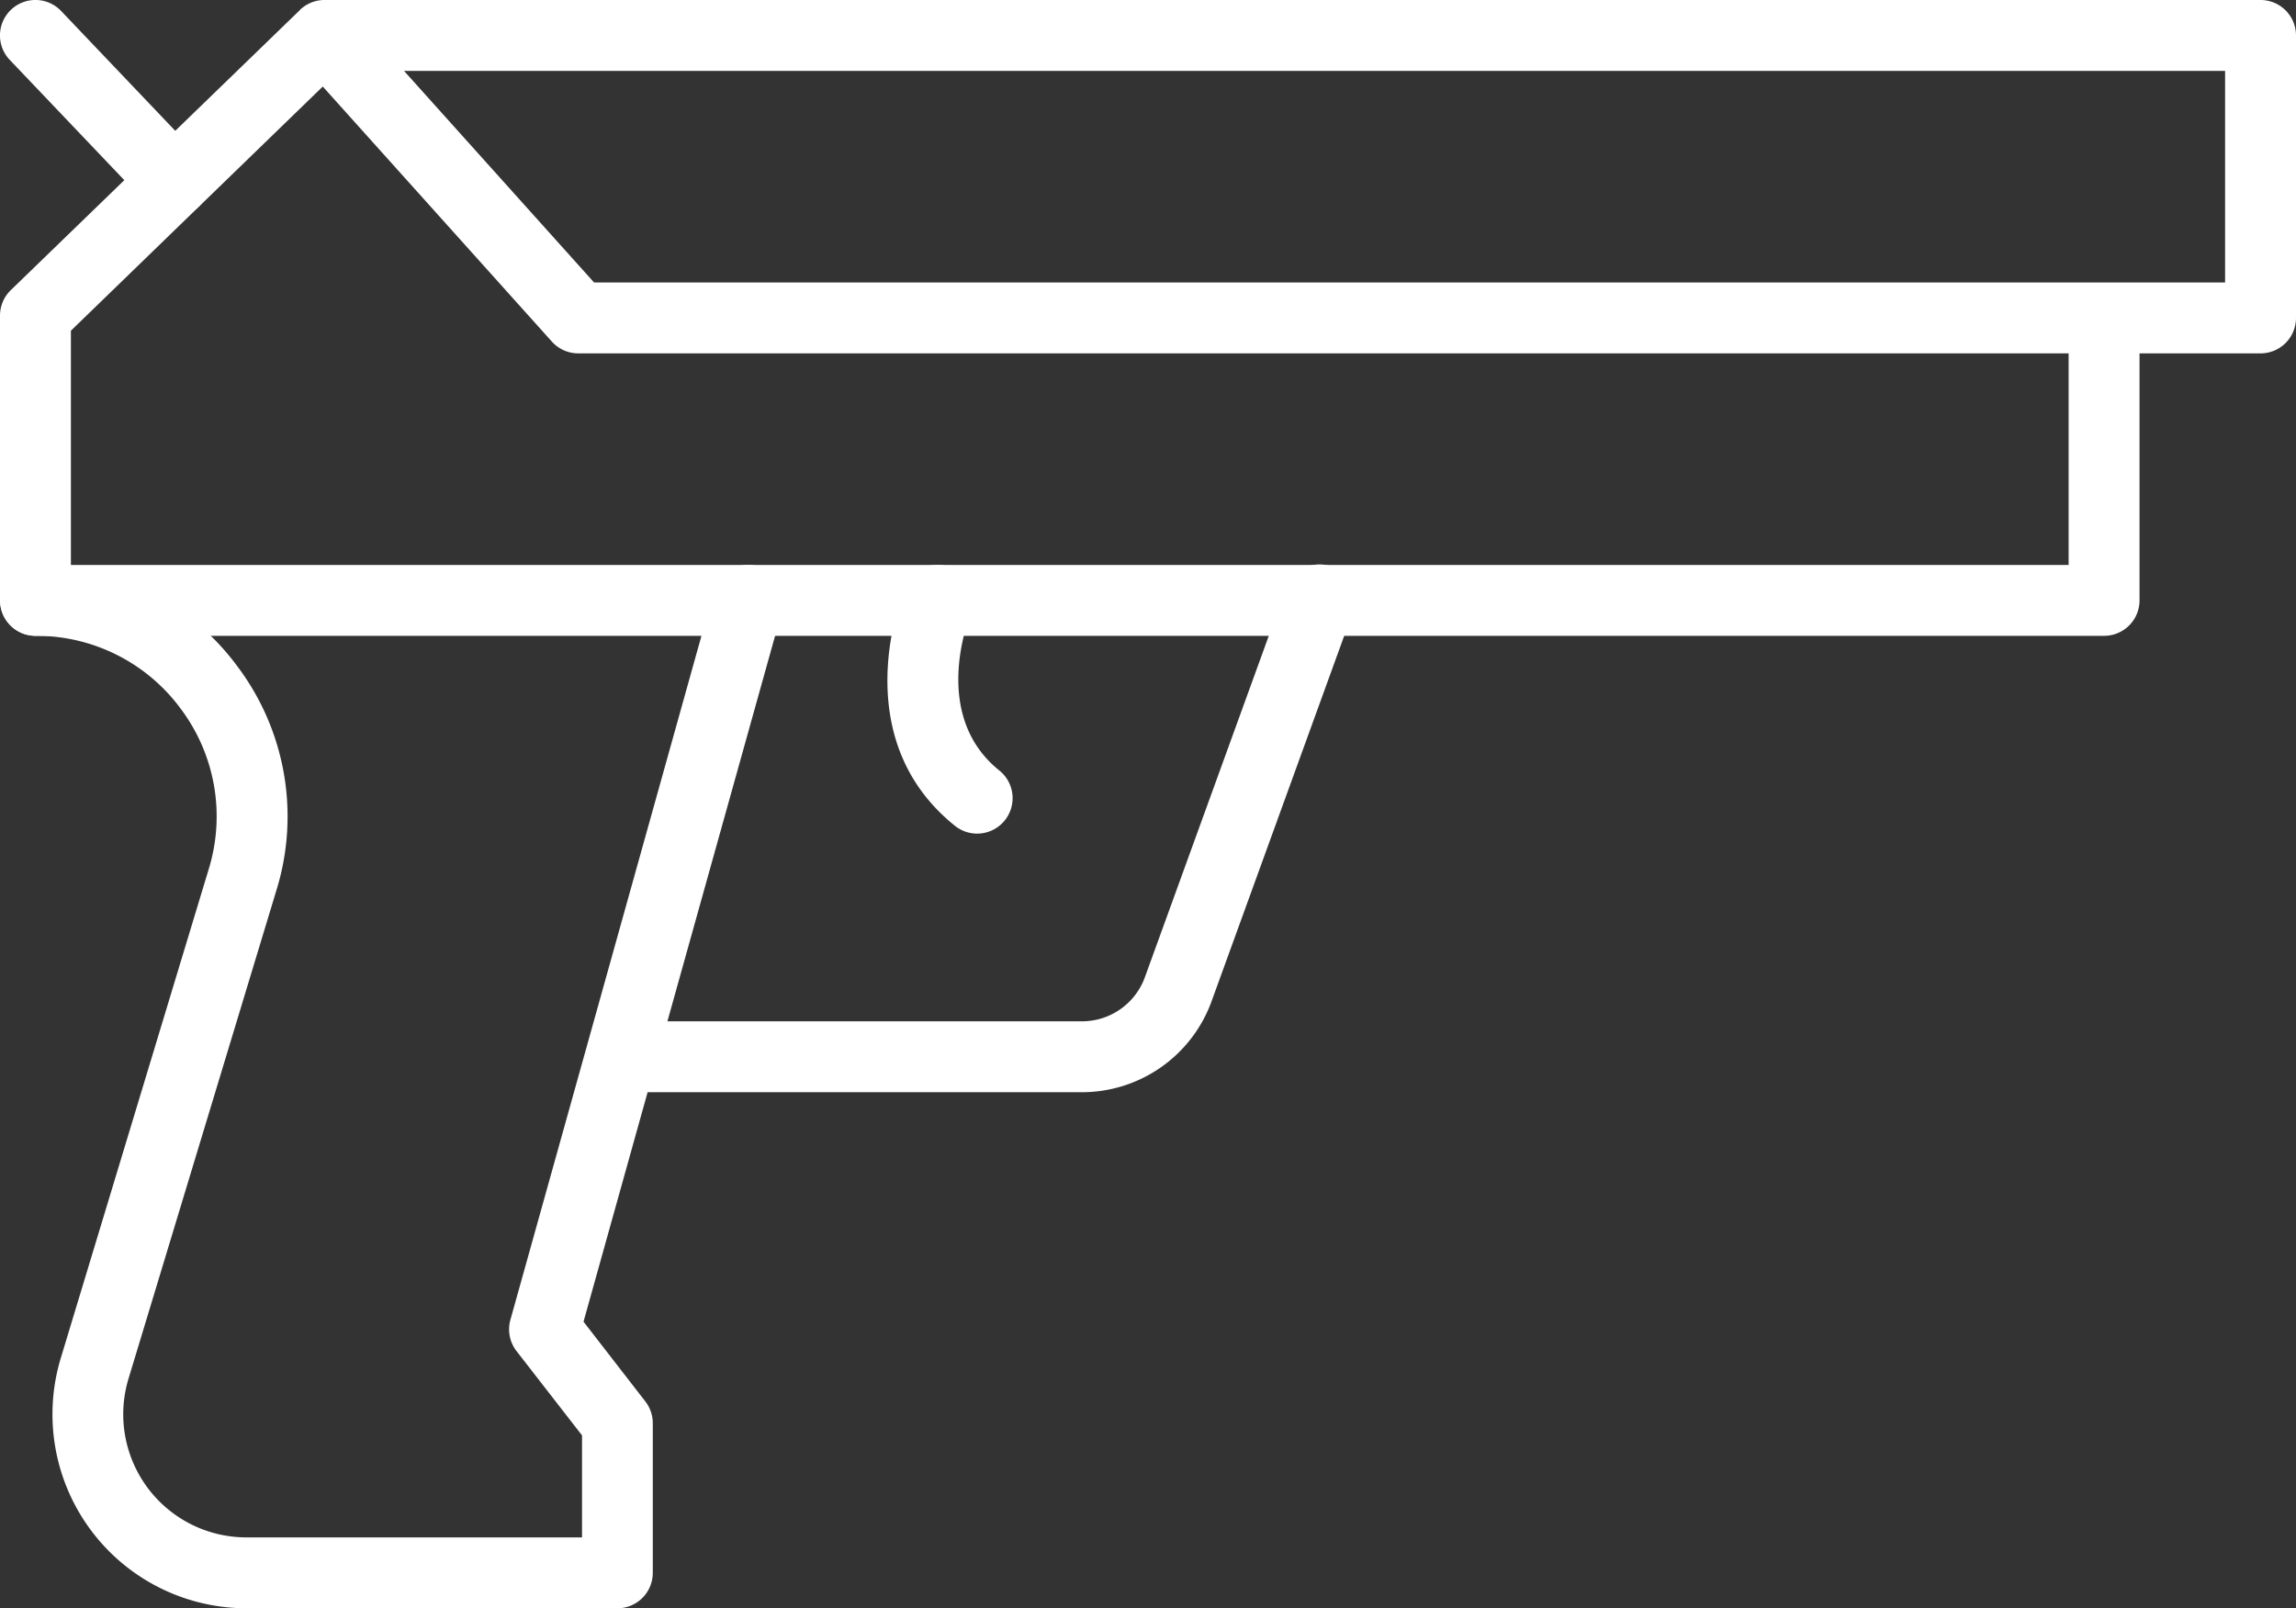 <svg xmlns="http://www.w3.org/2000/svg" xmlns:xlink="http://www.w3.org/1999/xlink" width="74.28" height="52.034" viewBox="0 0 74.28 52.034">
  <rect x="0" y="0" width="74.28" height="52.034" fill="#333333" stroke="none"/>
  <defs>
    <clipPath id="clip-path">
      <rect id="Rettangolo_680" data-name="Rettangolo 680" width="74.28" height="52.034" fill="none" stroke="#fff" stroke-width="1"/>
    </clipPath>
  </defs>
  <g id="Raggruppa_2249" data-name="Raggruppa 2249" clip-path="url(#clip-path)">
    <path id="Tracciato_1692" data-name="Tracciato 1692" d="M68.071,20.572H1.147A1.147,1.147,0,0,1,0,19.425V10.211a1.147,1.147,0,0,1,.349-.824L9.7.328,9.72.3h0L9.745.283l0,0A1.143,1.143,0,0,1,10.5,0h62.63A1.147,1.147,0,0,1,74.28,1.147v9.139a1.147,1.147,0,0,1-1.147,1.147H69.218v7.992A1.147,1.147,0,0,1,68.071,20.572ZM2.294,18.278h64.63V11.433H18.707a1.147,1.147,0,0,1-.853-.381L10.442,2.8,2.294,10.7ZM19.219,9.139H71.986V2.294H13.071Z" transform="translate(0 0)" fill="#fff"/>
    <path id="Tracciato_1693" data-name="Tracciato 1693" d="M19.977,81.561H7.964a6.277,6.277,0,0,1-6-8.087L6.752,57.648a5.8,5.8,0,0,0-.9-5.184,5.8,5.8,0,0,0-4.7-2.367,1.147,1.147,0,0,1,0-2.294A8.076,8.076,0,0,1,7.691,51.1a8.073,8.073,0,0,1,1.256,7.215L4.156,74.137a3.983,3.983,0,0,0,3.808,5.13H18.83v-3.3l-2.118-2.726a1.147,1.147,0,0,1-.2-1.012L23.1,48.642a1.147,1.147,0,0,1,2.21.617L18.878,72.288l2,2.581a1.147,1.147,0,0,1,.241.7v4.841A1.147,1.147,0,0,1,19.977,81.561Z" transform="translate(0 -29.526)" fill="#fff"/>
    <path id="Tracciato_1694" data-name="Tracciato 1694" d="M65.779,64.864H50.967a1.147,1.147,0,1,1,0-2.294H65.779a2.165,2.165,0,0,0,2.03-1.421l4.569-12.59a1.147,1.147,0,1,1,2.156.783l-4.569,12.59A4.466,4.466,0,0,1,65.779,64.864Z" transform="translate(-30.772 -29.526)" fill="#fff"/>
    <path id="Tracciato_1695" data-name="Tracciato 1695" d="M77.99,56.5a1.142,1.142,0,0,1-.717-.253c-3.592-2.885-1.691-7.54-1.609-7.736a1.147,1.147,0,0,1,2.117.884c-.054.133-1.308,3.268.928,5.063A1.147,1.147,0,0,1,77.99,56.5Z" transform="translate(-46.379 -29.529)" fill="#fff"/>
    <path id="Linea_129" data-name="Linea 129" d="M2.636,4.007a1.144,1.144,0,0,1-.831-.356L-2.684-1.062a1.147,1.147,0,0,1,.039-1.622,1.147,1.147,0,0,1,1.622.039L3.466,2.069a1.147,1.147,0,0,1-.83,1.938Z" transform="translate(3 3)" fill="#fff"/>
  </g>
</svg>
